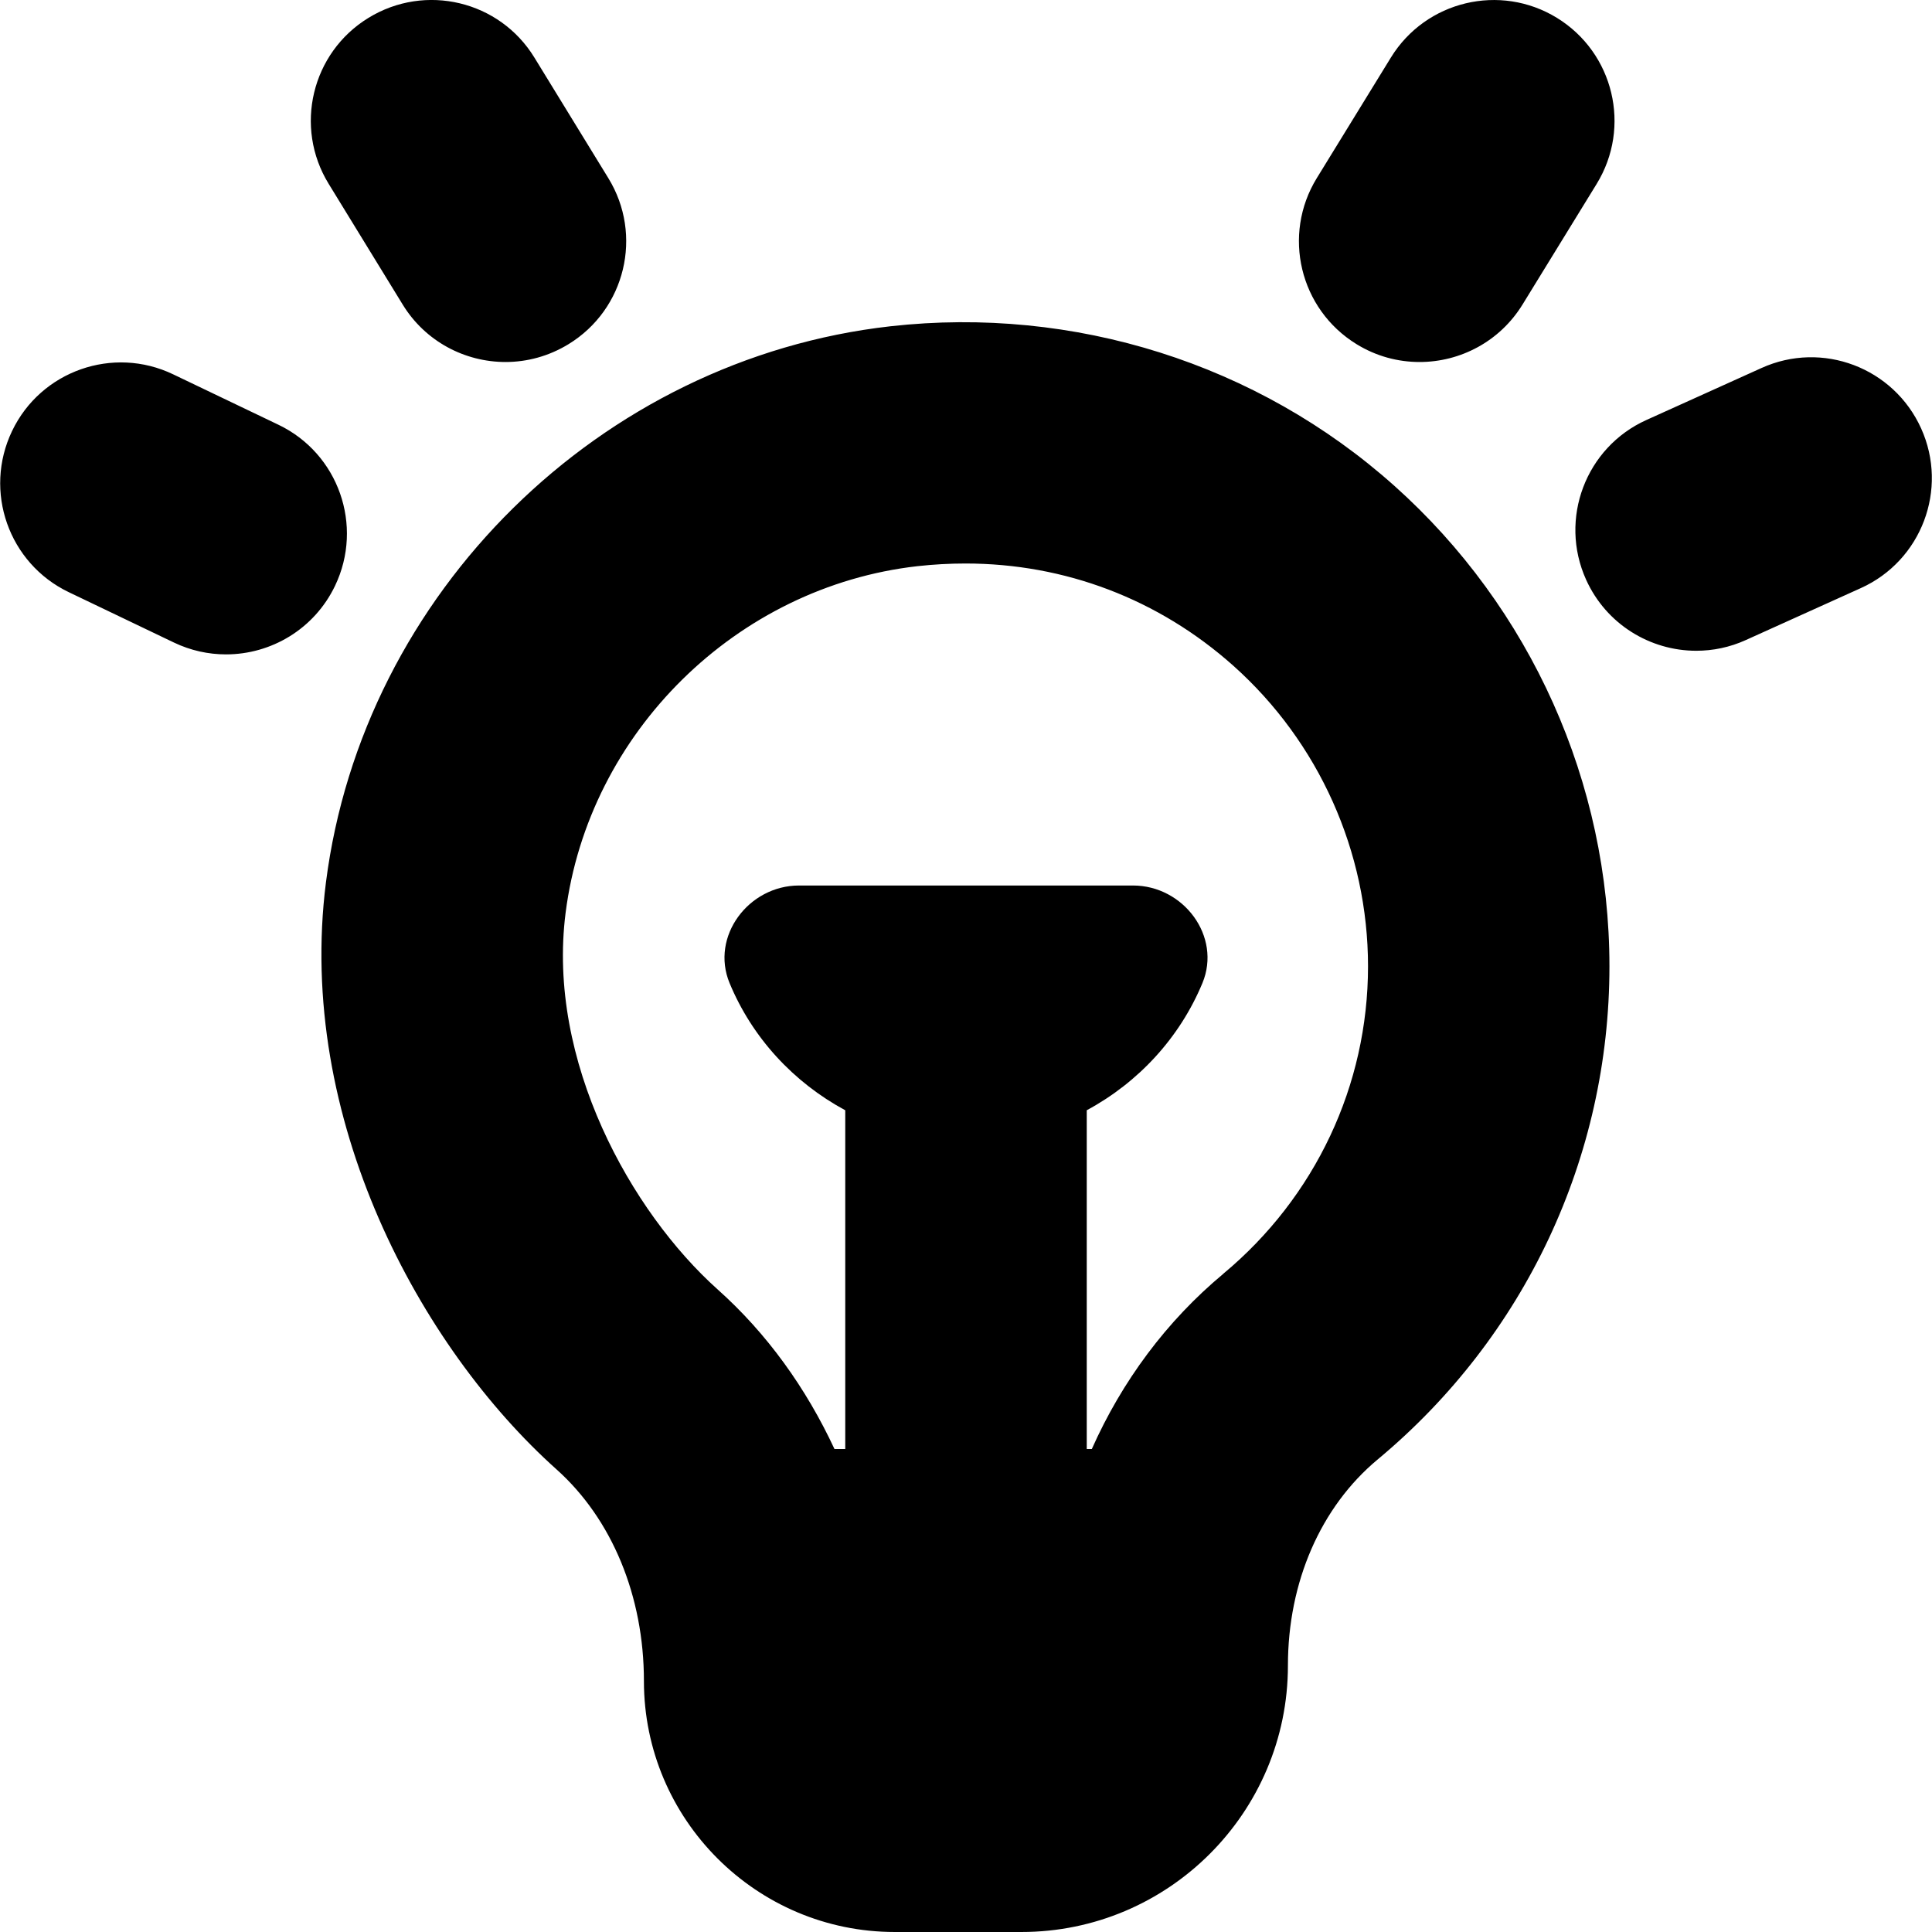 <?xml version="1.0" encoding="UTF-8"?>
<svg xmlns="http://www.w3.org/2000/svg" id="Layer_1" data-name="Layer 1" viewBox="0 0 24 24">
  <path d="m17.32,6.034c-1.697-1.517-3.979-2.236-6.258-1.981-3.605.406-6.554,3.312-7.013,6.908-.373,2.932,1.169,5.774,2.864,7.292.69.617,1.086,1.575,1.086,2.63,0,1.719,1.398,3.117,3.117,3.117h1.573c1.825,0,3.31-1.484,3.31-3.31,0-1.037.407-1.971,1.116-2.561,1.829-1.522,2.878-3.755,2.878-6.125,0-2.276-.975-4.453-2.674-5.971Zm-2.124,9.79c-.706.588-1.258,1.334-1.633,2.176h-.063v-4.208c.642-.346,1.155-.901,1.437-1.58.24-.58-.235-1.212-.863-1.212h-4.148c-.627,0-1.103.633-.863,1.212.281.679.795,1.234,1.437,1.58v4.208h-.134c-.352-.756-.838-1.435-1.452-1.983-1.073-.961-2.123-2.835-1.888-4.677.285-2.241,2.124-4.053,4.372-4.307.2-.022.398-.033.595-.033,1.234,0,2.399.441,3.329,1.271,1.062.949,1.672,2.31,1.672,3.733,0,1.477-.655,2.868-1.798,3.819Zm1.162-13.612l.92-1.497c.434-.706,1.358-.926,2.063-.493.706.434.927,1.357.493,2.063l-.92,1.497c-.283.461-.775.715-1.279.715-.269,0-.539-.071-.784-.222-.706-.434-.927-1.357-.493-2.063Zm6.757,5.094l-1.428.645c-.2.091-.41.133-.616.133-.571,0-1.117-.328-1.368-.883-.341-.755-.005-1.644.75-1.984l1.428-.645c.756-.343,1.643-.005,1.984.75.341.755.005,1.644-.75,1.984ZM4.083,2.284c-.434-.706-.212-1.63.494-2.062.707-.434,1.63-.213,2.062.494l.918,1.497c.434.706.212,1.63-.494,2.062-.245.15-.516.222-.783.222-.504,0-.997-.254-1.279-.716l-.918-1.497Zm.079,4.993c-.258.538-.794.852-1.354.852-.218,0-.438-.047-.647-.147l-1.307-.626C.107,6.998-.208,6.102.15,5.354c.358-.748,1.256-1.062,2.001-.704l1.307.626c.747.357,1.062,1.254.704,2.001Z"/>
</svg>
